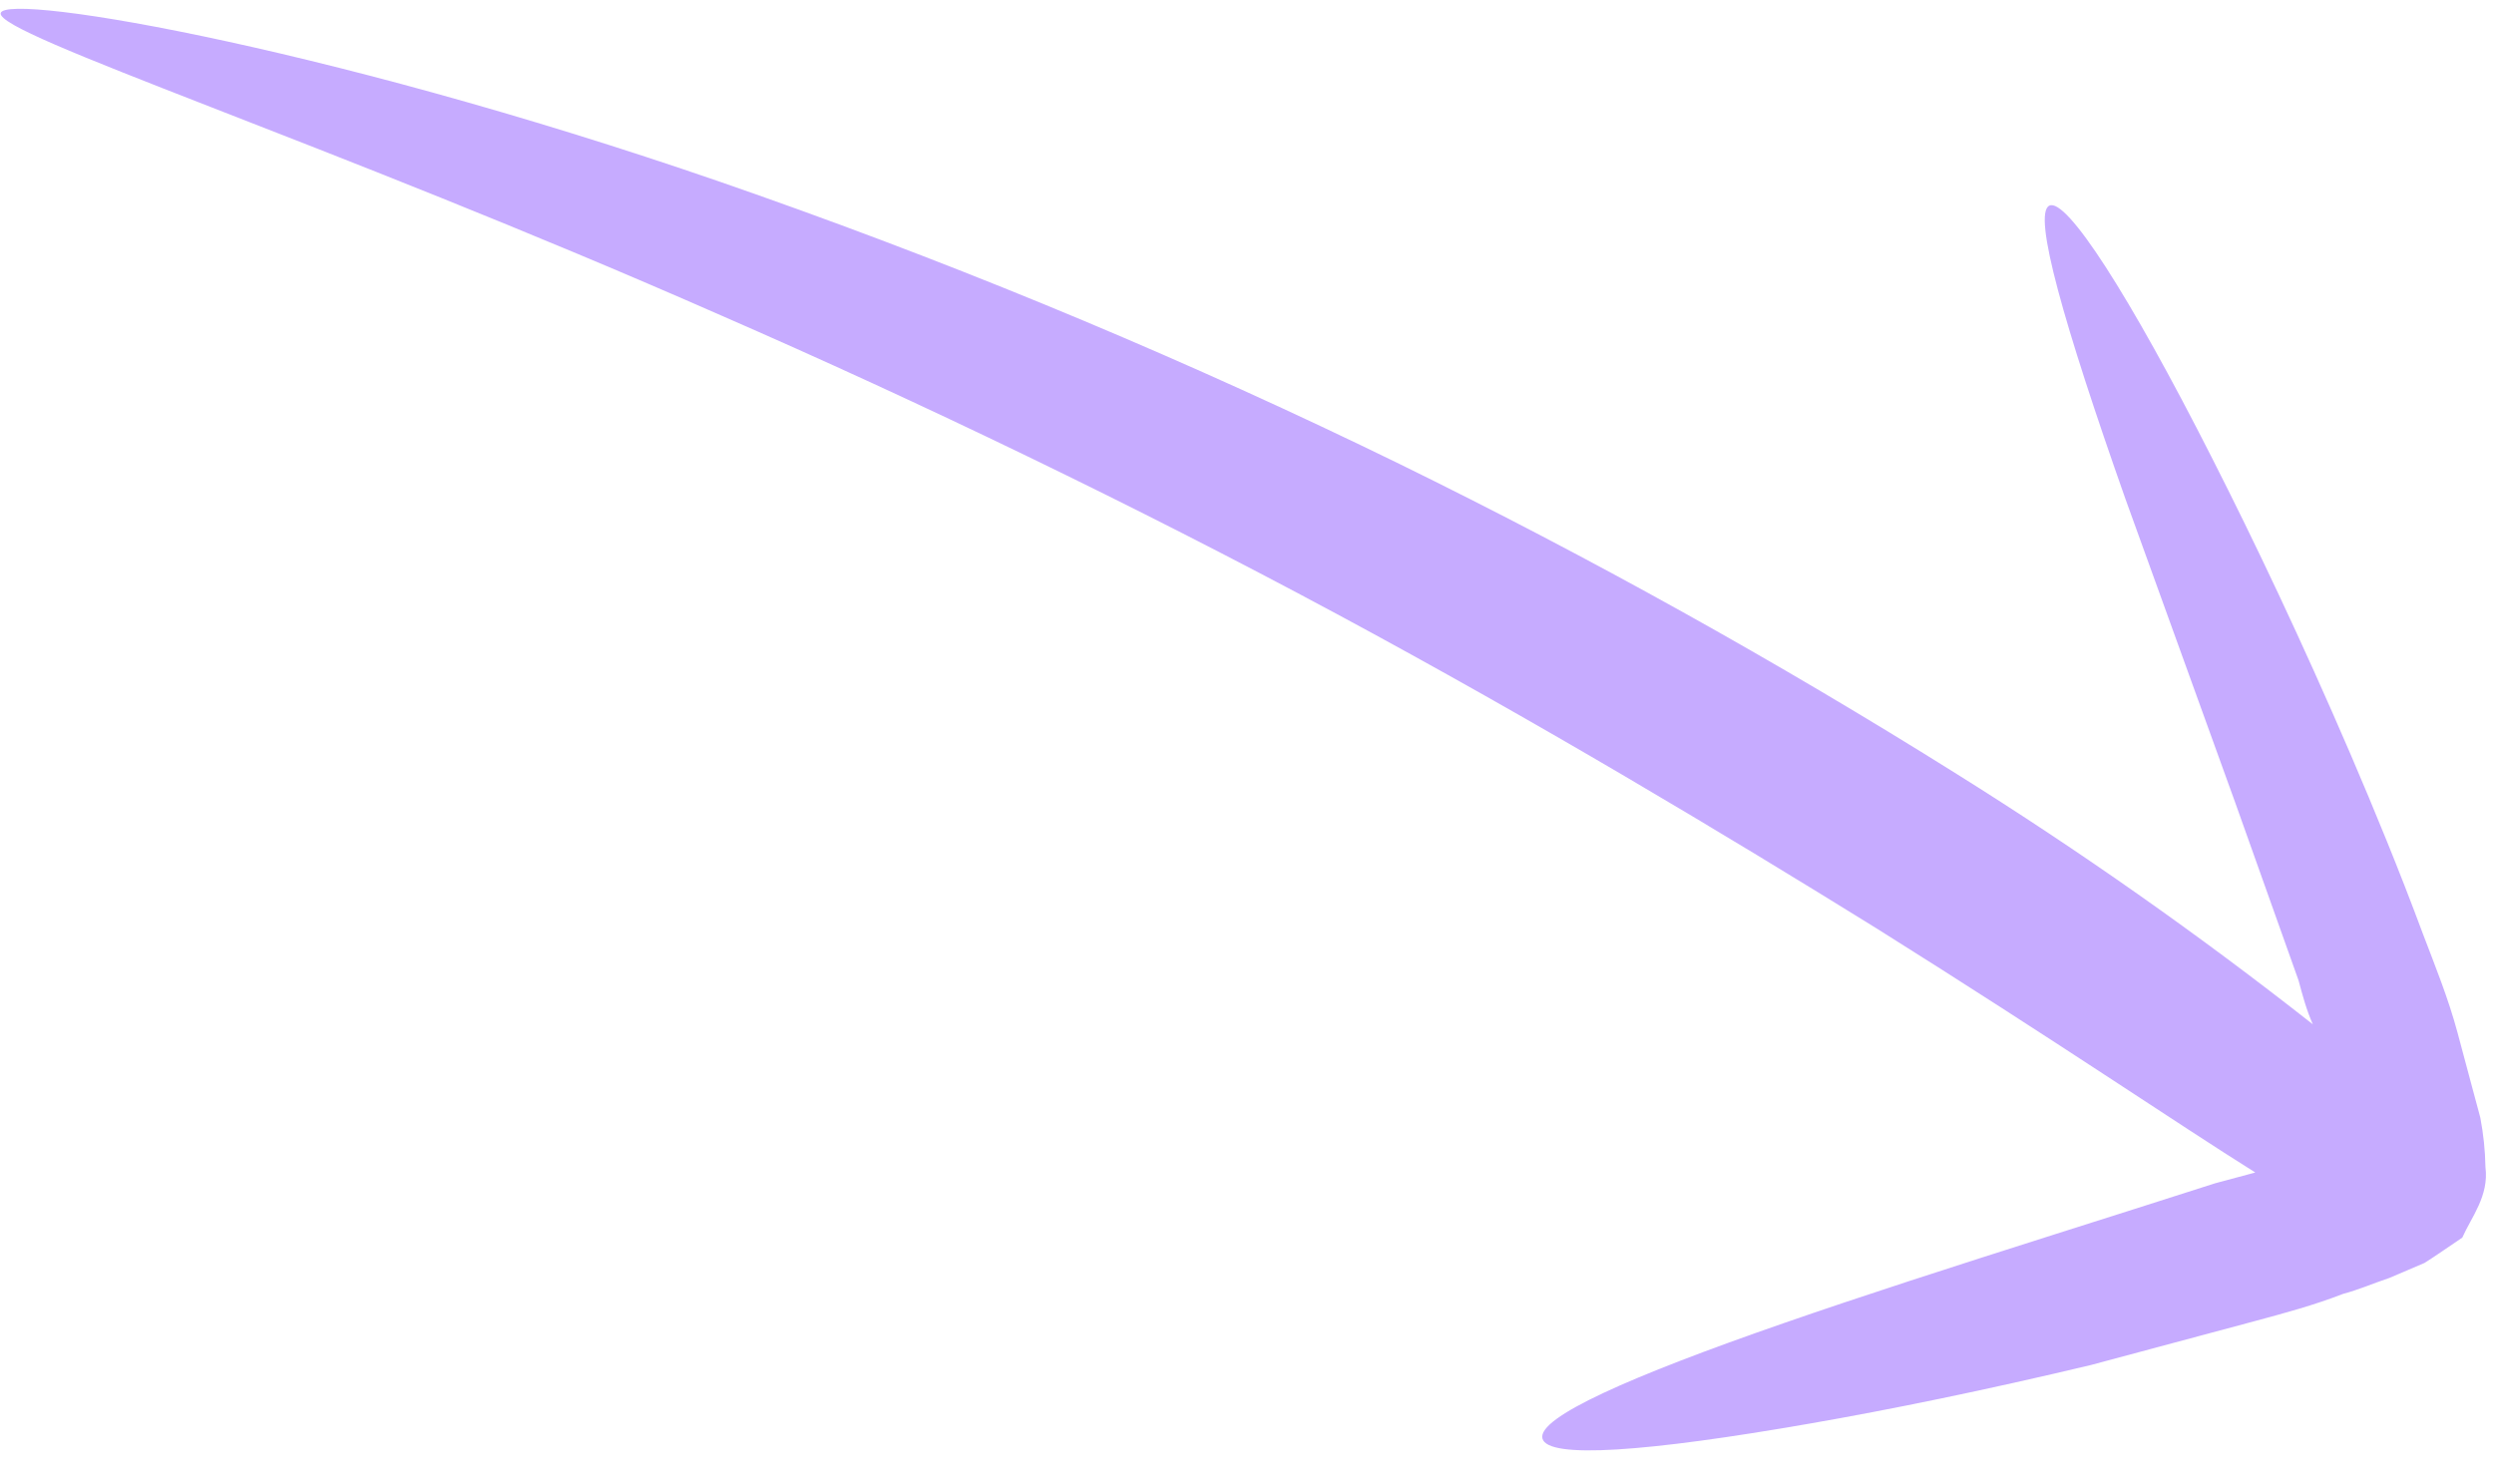 <svg width="42" height="25" viewBox="0 0 42 25" fill="none" xmlns="http://www.w3.org/2000/svg">
<path d="M37.976 22.253C38.461 22.123 38.963 21.988 39.458 21.796C39.721 21.726 39.973 21.616 40.239 21.527L40.829 21.275C41.041 21.142 41.248 20.992 41.466 20.848C41.62 20.5 41.918 20.147 41.856 19.66C41.851 19.381 41.822 19.103 41.77 18.829L41.627 18.296C41.544 17.985 41.463 17.683 41.386 17.396C41.23 16.814 41.007 16.268 40.804 15.734C40.406 14.662 39.991 13.655 39.581 12.698C38.765 10.8 37.965 9.12 37.259 7.73C35.849 4.949 34.799 3.327 34.512 3.464C34.224 3.601 34.759 5.472 35.793 8.404L37.641 13.517L38.709 16.517C38.775 16.764 38.841 17.011 38.949 17.255C37.028 15.743 35.027 14.336 32.955 13.04C29.918 11.136 26.783 9.392 23.565 7.814C20.061 6.102 16.462 4.592 12.785 3.293C5.834 0.828 0.104 -0.137 0.012 0.22C-0.08 0.578 5.472 2.377 12.149 5.316C15.484 6.77 19.109 8.513 22.5 10.336C25.89 12.159 29.054 14.059 31.602 15.639C34.681 17.571 36.635 18.908 37.98 19.751C37.757 19.811 37.526 19.873 37.303 19.933C36.368 20.234 35.462 20.519 34.605 20.792C32.882 21.339 31.327 21.841 30.038 22.289C27.446 23.188 25.889 23.878 25.975 24.231C26.061 24.583 27.743 24.457 30.475 23.981C31.829 23.746 33.439 23.417 35.212 22.994C36.096 22.757 37.028 22.507 37.999 22.247" fill="#C6ABFF"/>
</svg>
